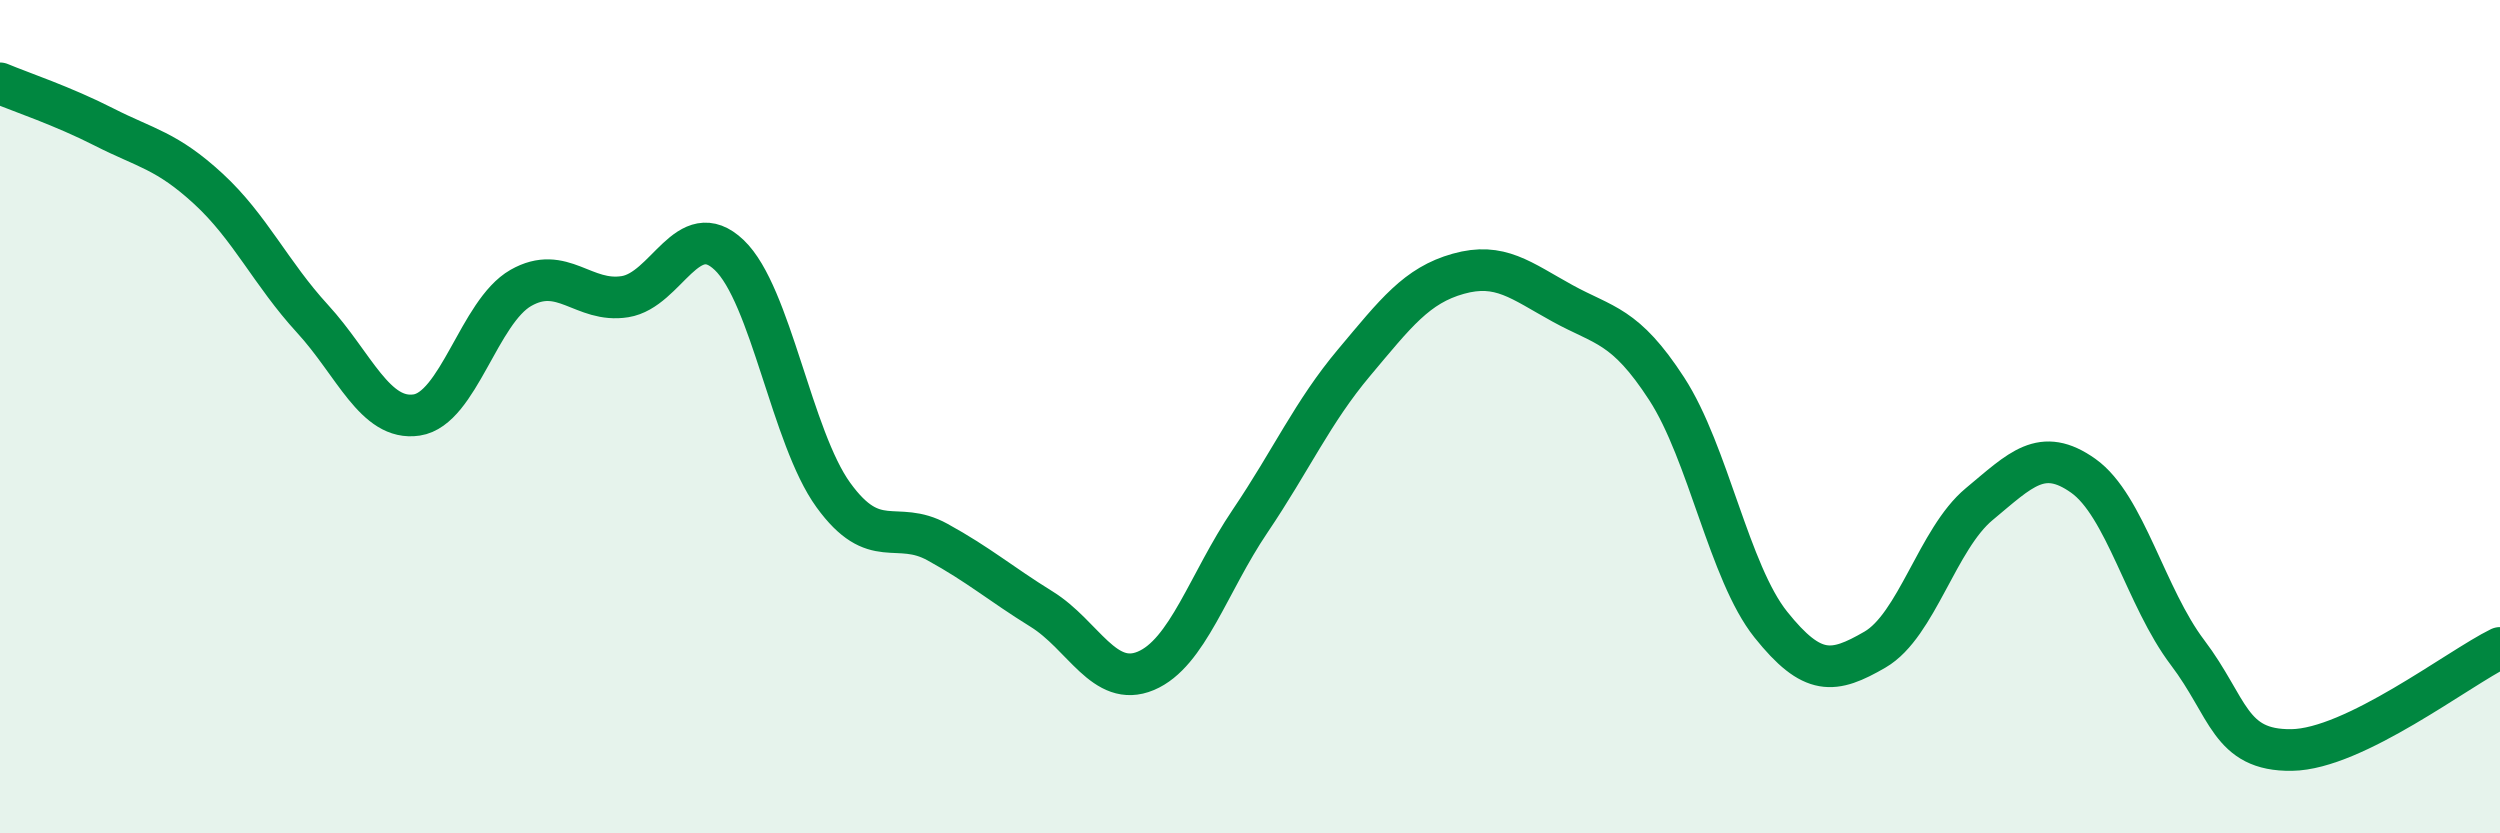 
    <svg width="60" height="20" viewBox="0 0 60 20" xmlns="http://www.w3.org/2000/svg">
      <path
        d="M 0,2 C 0.5,2.21 1.5,2.54 2.5,3.05 C 3.5,3.56 4,3.61 5,4.53 C 6,5.45 6.5,6.56 7.5,7.65 C 8.5,8.74 9,10.11 10,9.96 C 11,9.81 11.5,7.48 12.5,6.91 C 13.5,6.34 14,7.28 15,7.12 C 16,6.96 16.5,5.17 17.5,6.12 C 18.5,7.07 19,10.5 20,11.88 C 21,13.26 21.5,12.46 22.5,13.01 C 23.5,13.56 24,14 25,14.62 C 26,15.24 26.5,16.52 27.5,16.1 C 28.5,15.68 29,13.99 30,12.51 C 31,11.03 31.5,9.89 32.5,8.7 C 33.5,7.51 34,6.85 35,6.57 C 36,6.29 36.5,6.73 37.5,7.28 C 38.5,7.83 39,7.79 40,9.33 C 41,10.87 41.5,13.74 42.5,14.99 C 43.5,16.24 44,16.17 45,15.59 C 46,15.01 46.5,12.93 47.5,12.1 C 48.5,11.27 49,10.71 50,11.42 C 51,12.13 51.5,14.34 52.5,15.66 C 53.5,16.98 53.5,18.02 55,18 C 56.5,17.98 59,16.04 60,15.55L60 20L0 20Z"
        fill="#008740"
        opacity="0.1"
        stroke-linecap="round"
        stroke-linejoin="round"
      />
      <path
        d="M 0,2 C 0.5,2.21 1.5,2.54 2.5,3.05 C 3.5,3.56 4,3.61 5,4.53 C 6,5.45 6.5,6.56 7.5,7.65 C 8.5,8.74 9,10.11 10,9.96 C 11,9.81 11.5,7.48 12.5,6.91 C 13.5,6.34 14,7.28 15,7.12 C 16,6.96 16.5,5.17 17.5,6.12 C 18.5,7.07 19,10.5 20,11.88 C 21,13.26 21.5,12.46 22.5,13.01 C 23.5,13.56 24,14 25,14.62 C 26,15.24 26.5,16.52 27.5,16.1 C 28.5,15.68 29,13.99 30,12.51 C 31,11.03 31.5,9.89 32.5,8.7 C 33.5,7.51 34,6.85 35,6.57 C 36,6.29 36.5,6.73 37.5,7.28 C 38.5,7.83 39,7.79 40,9.33 C 41,10.87 41.5,13.74 42.5,14.99 C 43.5,16.24 44,16.17 45,15.59 C 46,15.01 46.5,12.93 47.5,12.1 C 48.5,11.27 49,10.71 50,11.42 C 51,12.13 51.5,14.34 52.5,15.66 C 53.5,16.98 53.5,18.02 55,18 C 56.5,17.98 59,16.04 60,15.55"
        stroke="#008740"
        stroke-width="1"
        fill="none"
        stroke-linecap="round"
        stroke-linejoin="round"
      />
    </svg>
  